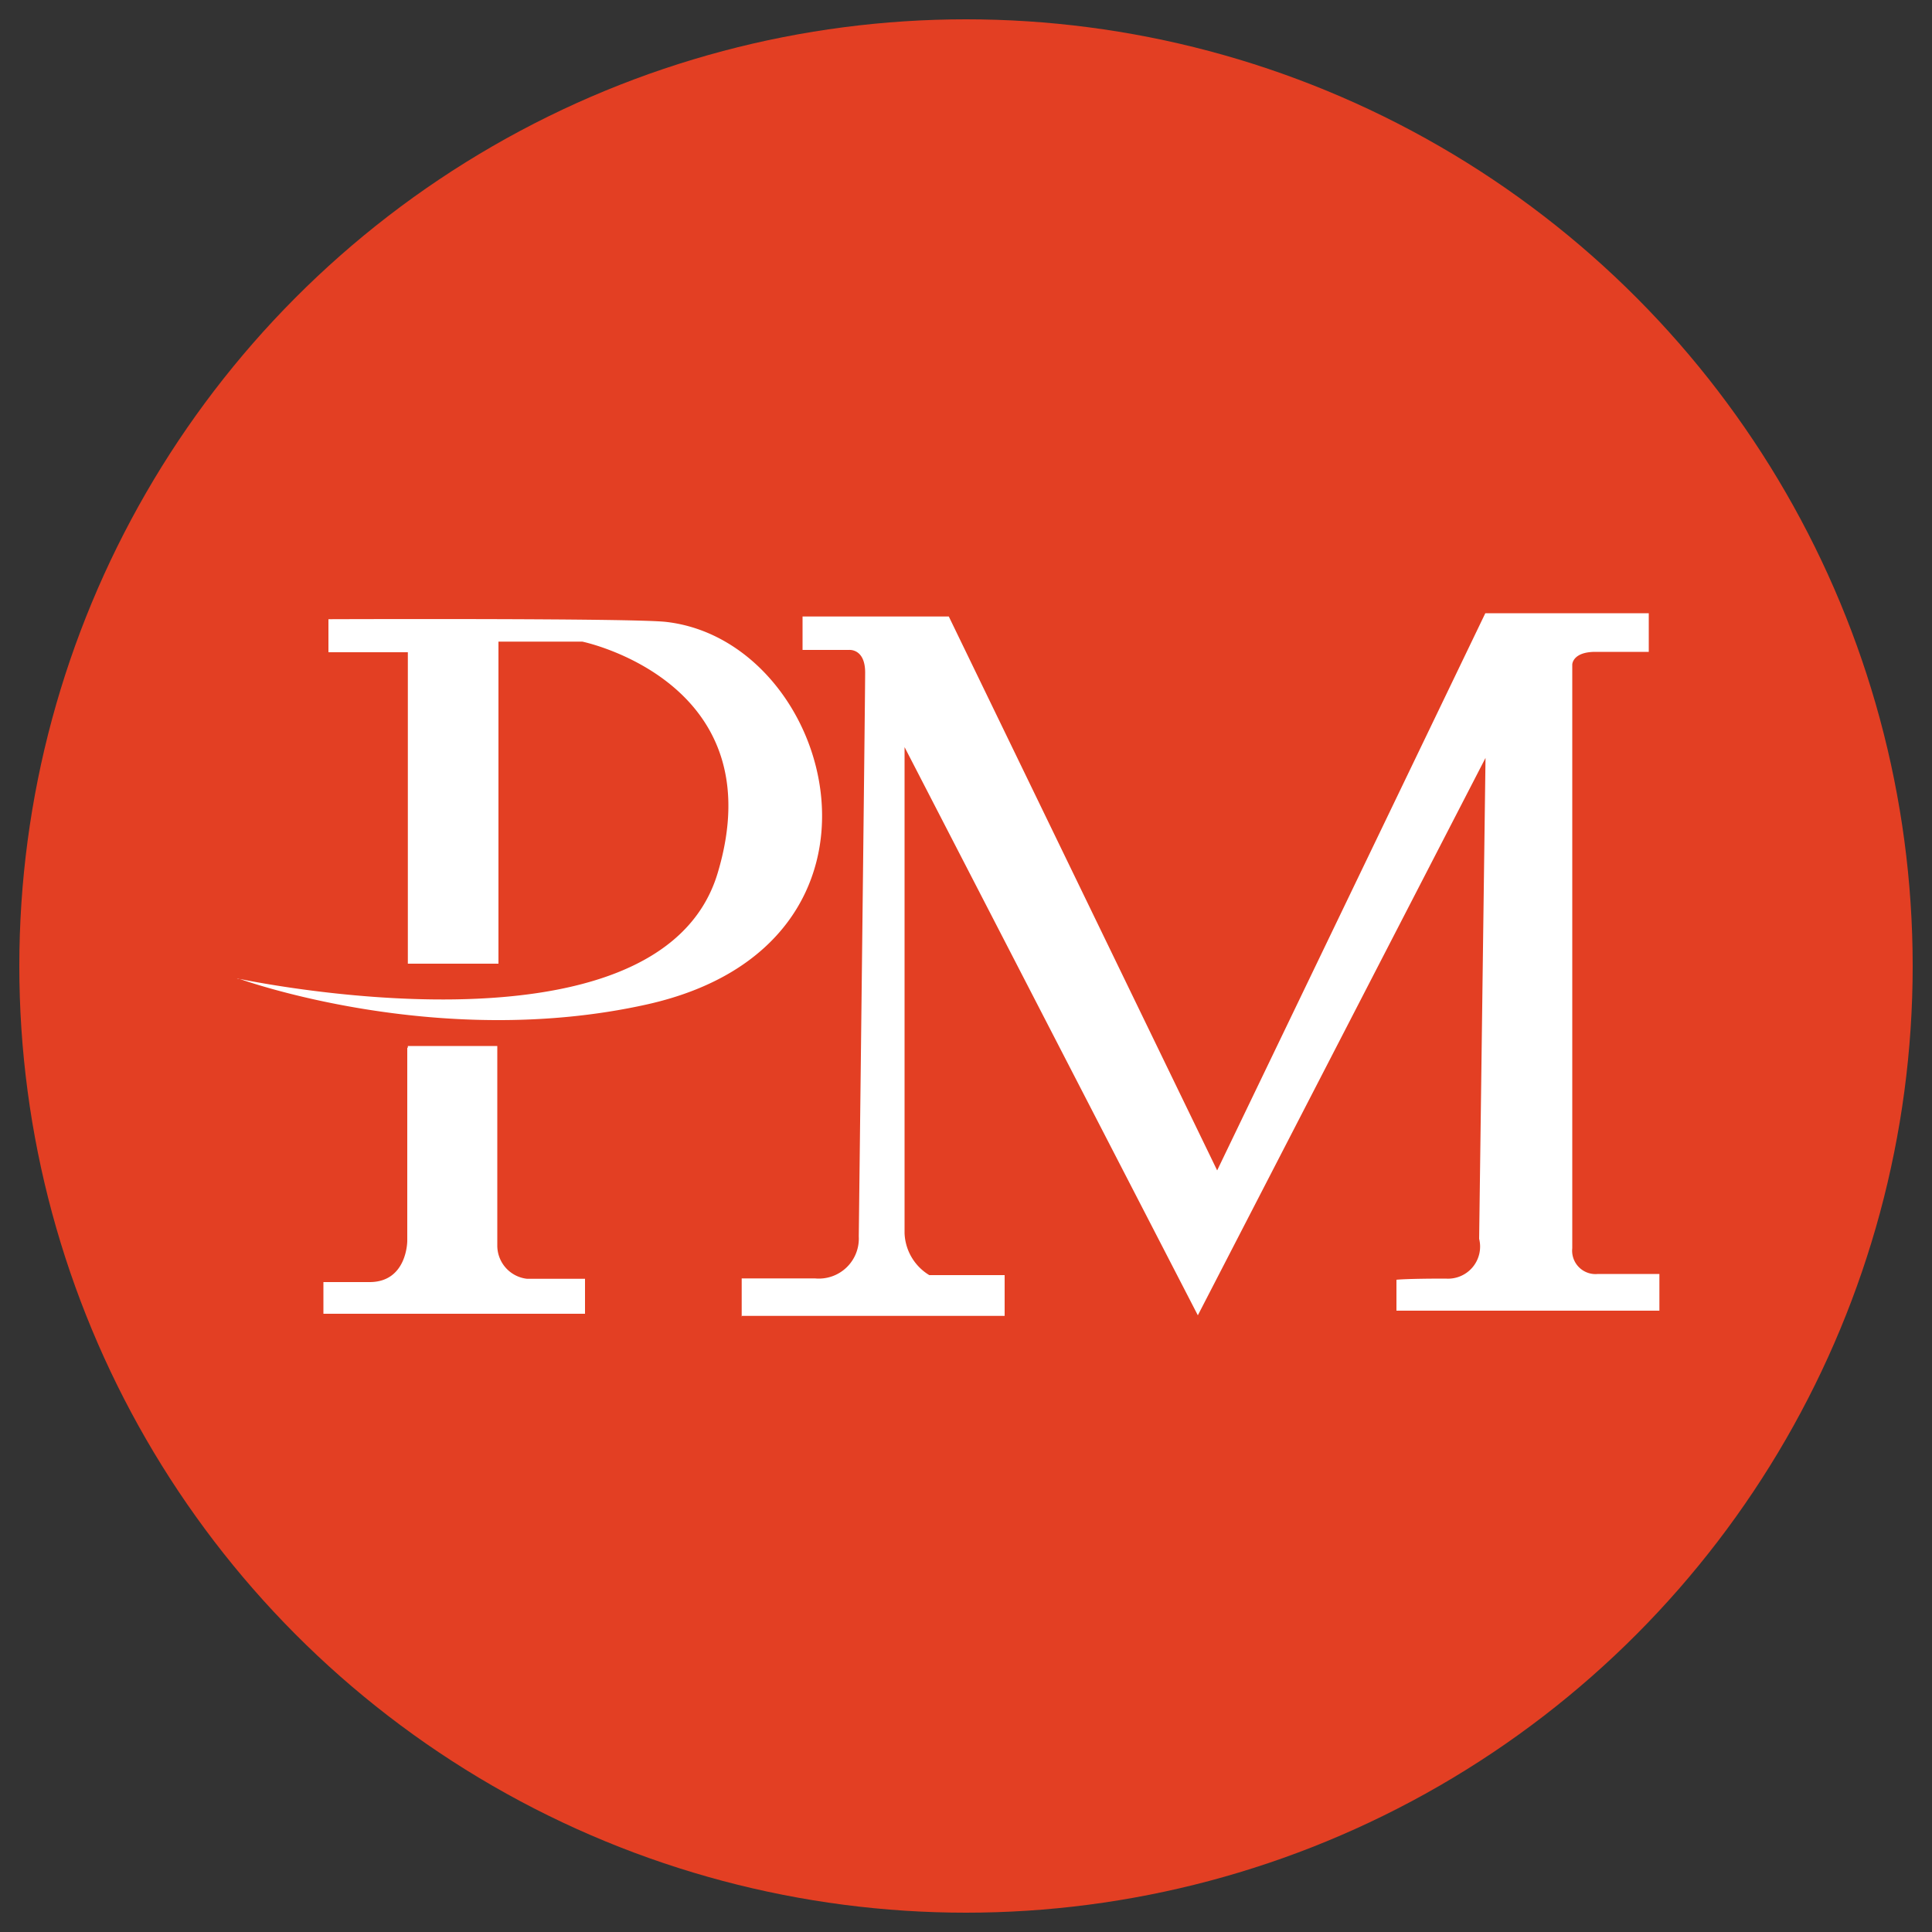 <svg id="Layer_1" data-name="Layer 1" xmlns="http://www.w3.org/2000/svg" viewBox="0 0 100 100"><rect x="0" y="0" width="100" height="100" fill="#333333" stroke="none"/><defs><style>.cls-1{fill:#e33f23;}.cls-2{fill:#fff;fill-rule:evenodd;}</style></defs><circle class="cls-1" cx="50" cy="50" r="49"/><path class="cls-2" d="M12.26,50.64s21.81,4.71,24.88-5.43c3-9.94-7-12-7-12H25.8V49.88H21.11V33.76H17V32.05s15.74-.06,17.48.14c8.74,1,13,16.68-1,19.8-10.88,2.42-21.16-1.35-21.16-1.35Zm8.82,3.59v10s0,2.13-1.95,2.13H16.74V68H30.28V66.19h-3a1.73,1.73,0,0,1-1.54-1.74V54.14H21.11l0,.09Zm17.3,13.88H52V66H48.1a2.65,2.65,0,0,1-1.28-2.17V38.67L62,68.08,76.89,39.23l-.33,24.89a1.66,1.66,0,0,1-1.73,2.06c-2.1,0-2.55.06-2.55.06l0,1.6H85.89v-1.9H82.71a1.21,1.21,0,0,1-1.33-1.33V34.4s0-.66,1.2-.66h2.76v-2H76.88L63,60.58,49.11,31.91H41.54v1.73h2.4s.84-.09.84,1.17S44.45,64,44.45,64a2.07,2.07,0,0,1-2.27,2.17H38.39v2Z"/></svg>